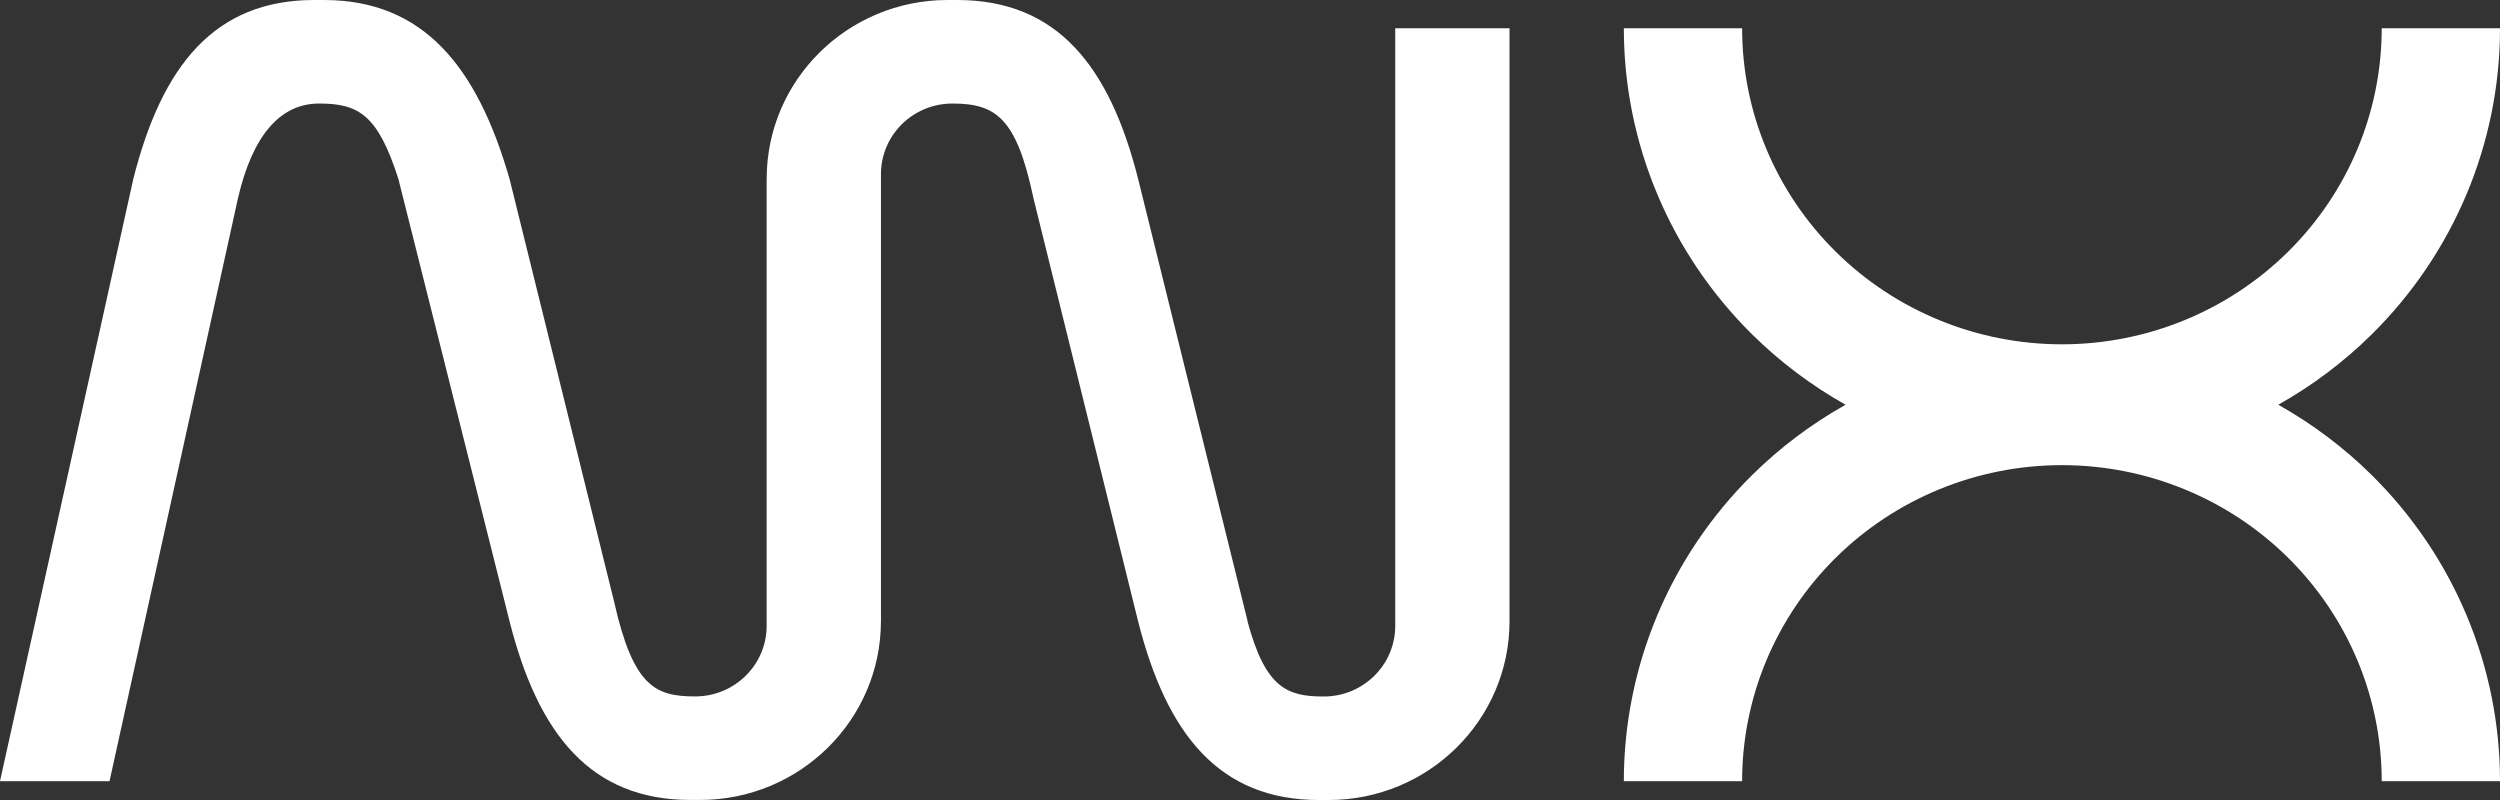 <?xml version="1.0" encoding="UTF-8"?> <svg xmlns="http://www.w3.org/2000/svg" width="150" height="48" viewBox="0 0 150 48" fill="none"><rect x="0" y="0" width="150" height="48" fill="#333333" stroke="none"/><path fill-rule="evenodd" clip-rule="evenodd" d="M30.57 10.727C28.639 4.02 25.424 0 19.428 0H18.857C12.861 0 9.714 3.953 8 10.729L0 46.87H6.571L14.286 11.859C15.143 8.188 16.776 6.212 19.143 6.212C21.51 6.212 22.665 6.871 23.901 10.729H23.901L30.571 37.267C32.285 44.044 35.431 47.997 41.428 47.997H41.999C47.994 47.997 52.855 43.194 52.856 37.27H52.858V10.447C52.858 8.108 54.776 6.212 57.143 6.212C59.753 6.212 60.989 7.075 62 11.859L62.001 11.861L61.999 11.861L68.285 37.272C69.999 44.049 73.146 48.001 79.142 48.001H79.714C85.71 48.001 90.571 43.198 90.571 37.272V1.696H83.714V37.554C83.714 39.894 81.795 41.79 79.428 41.79C77.249 41.79 75.934 41.311 74.847 37.27H74.857L68.286 10.729C66.572 3.953 63.425 0 57.429 0H56.858C50.862 0 46.002 4.802 46.001 10.727L45.999 10.727V37.55C45.999 39.889 44.08 41.785 41.713 41.785C39.346 41.785 37.999 41.22 36.856 36.138L30.571 10.727H30.57ZM97.43 46.871C97.43 43.459 98.11 40.082 99.431 36.93C100.752 33.779 102.688 30.915 105.129 28.503C106.8 26.851 108.686 25.433 110.734 24.284C108.7 23.142 106.812 21.727 105.129 20.064C100.199 15.193 97.43 8.586 97.43 1.696L104.527 1.696C104.527 6.725 106.548 11.549 110.147 15.105C113.745 18.661 118.626 20.659 123.715 20.659C128.804 20.659 133.685 18.661 137.283 15.105C140.882 11.549 142.903 6.725 142.903 1.696H150.001C150.001 8.586 147.231 15.193 142.302 20.064C140.619 21.727 138.731 23.142 136.697 24.284C138.744 25.433 140.63 26.851 142.302 28.503C144.743 30.915 146.679 33.779 148 36.93C149.321 40.082 150.001 43.459 150.001 46.871H142.903C142.903 44.38 142.407 41.915 141.443 39.614C140.478 37.313 139.065 35.223 137.283 33.462C135.502 31.701 133.386 30.305 131.058 29.352C128.73 28.399 126.235 27.908 123.715 27.908C121.195 27.908 118.7 28.399 116.372 29.352C114.044 30.305 111.929 31.701 110.147 33.462C108.365 35.223 106.952 37.313 105.987 39.614C105.023 41.915 104.527 44.38 104.527 46.871H97.43Z" fill="white"></path></svg> 
